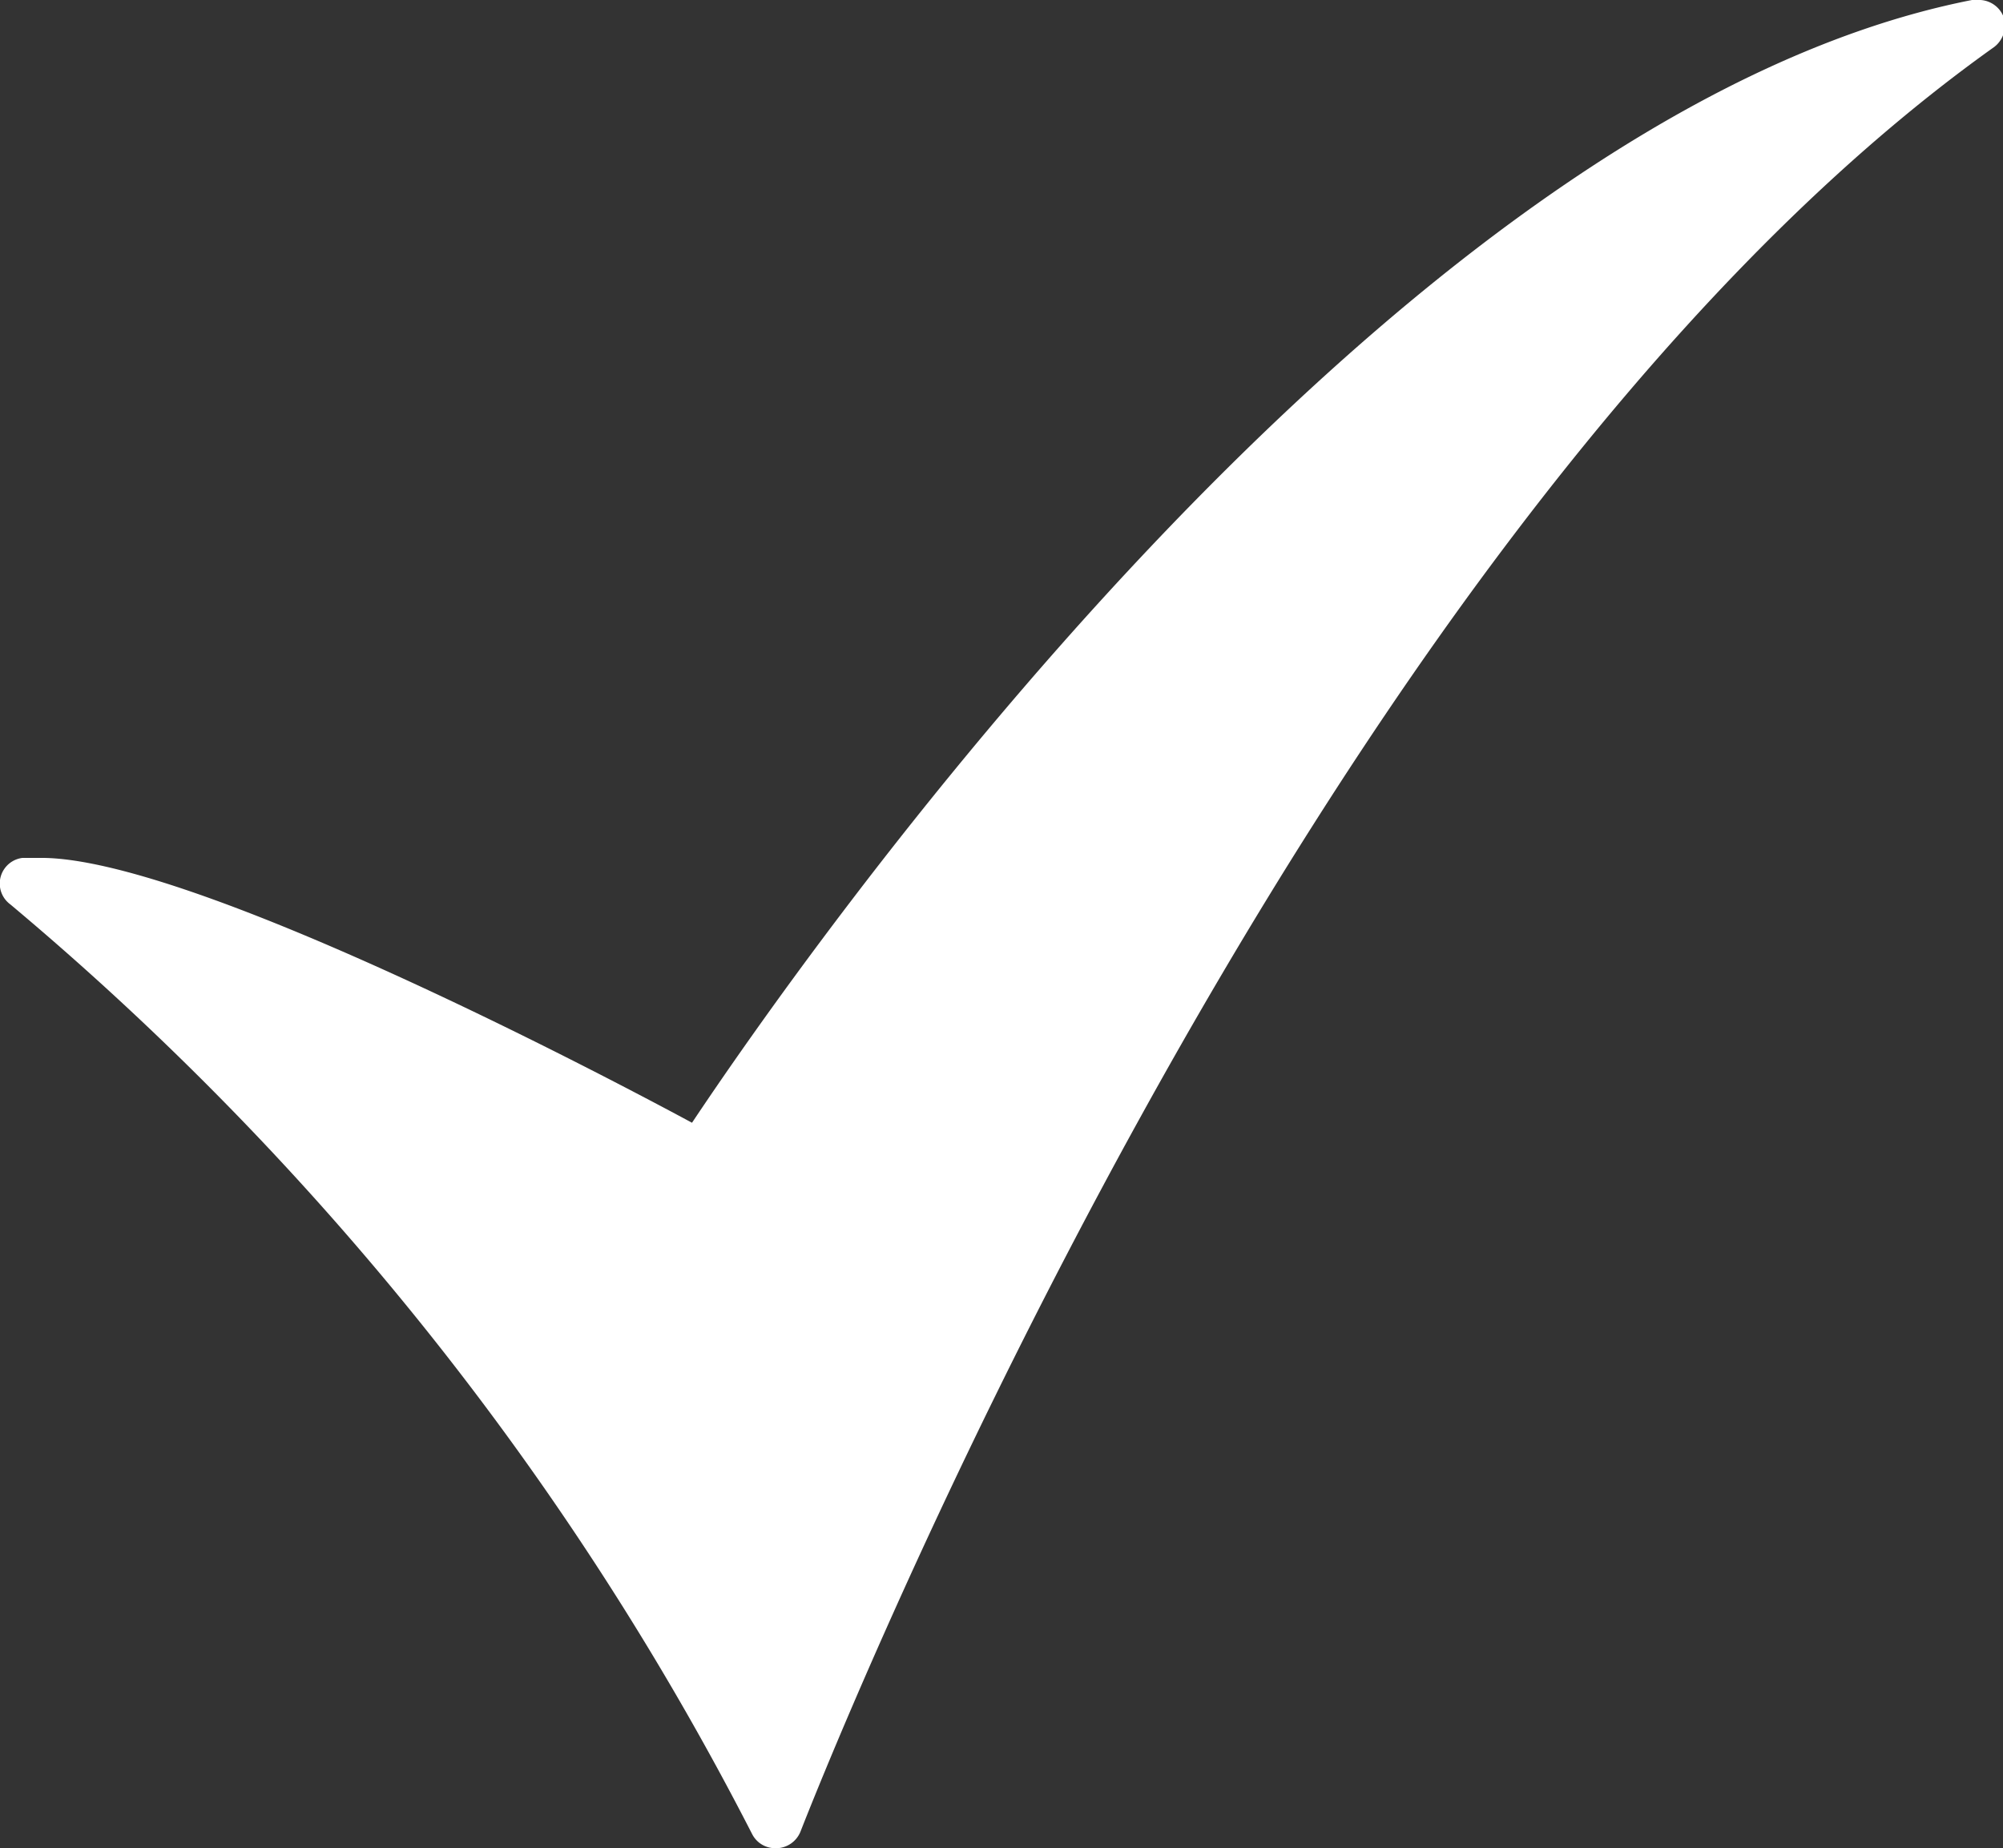 <svg xmlns="http://www.w3.org/2000/svg" width="31" height="28.61" viewBox="0 0 31 28.61"><rect x="0" y="0" width="31" height="28.61" fill="#333333" stroke="none"/><defs><style>.cls-1{fill:#fff;}</style></defs><g id="レイヤー_2" data-name="レイヤー 2"><g id="レイヤー_1-2" data-name="レイヤー 1"><path class="cls-1" d="M12,28.61a.4.4,0,0,1-.36-.22A46.34,46.34,0,0,0,.16,14a.4.4,0,0,1,.19-.72l.29,0c2.29,0,8.55,3.28,10.07,4.1C12.23,15.1,21.41,1.79,30.52,0h.08A.41.41,0,0,1,31,.24a.42.42,0,0,1-.14.49C20.12,8.38,12.47,28.15,12.39,28.35a.41.41,0,0,1-.36.26Z"/></g></g></svg>